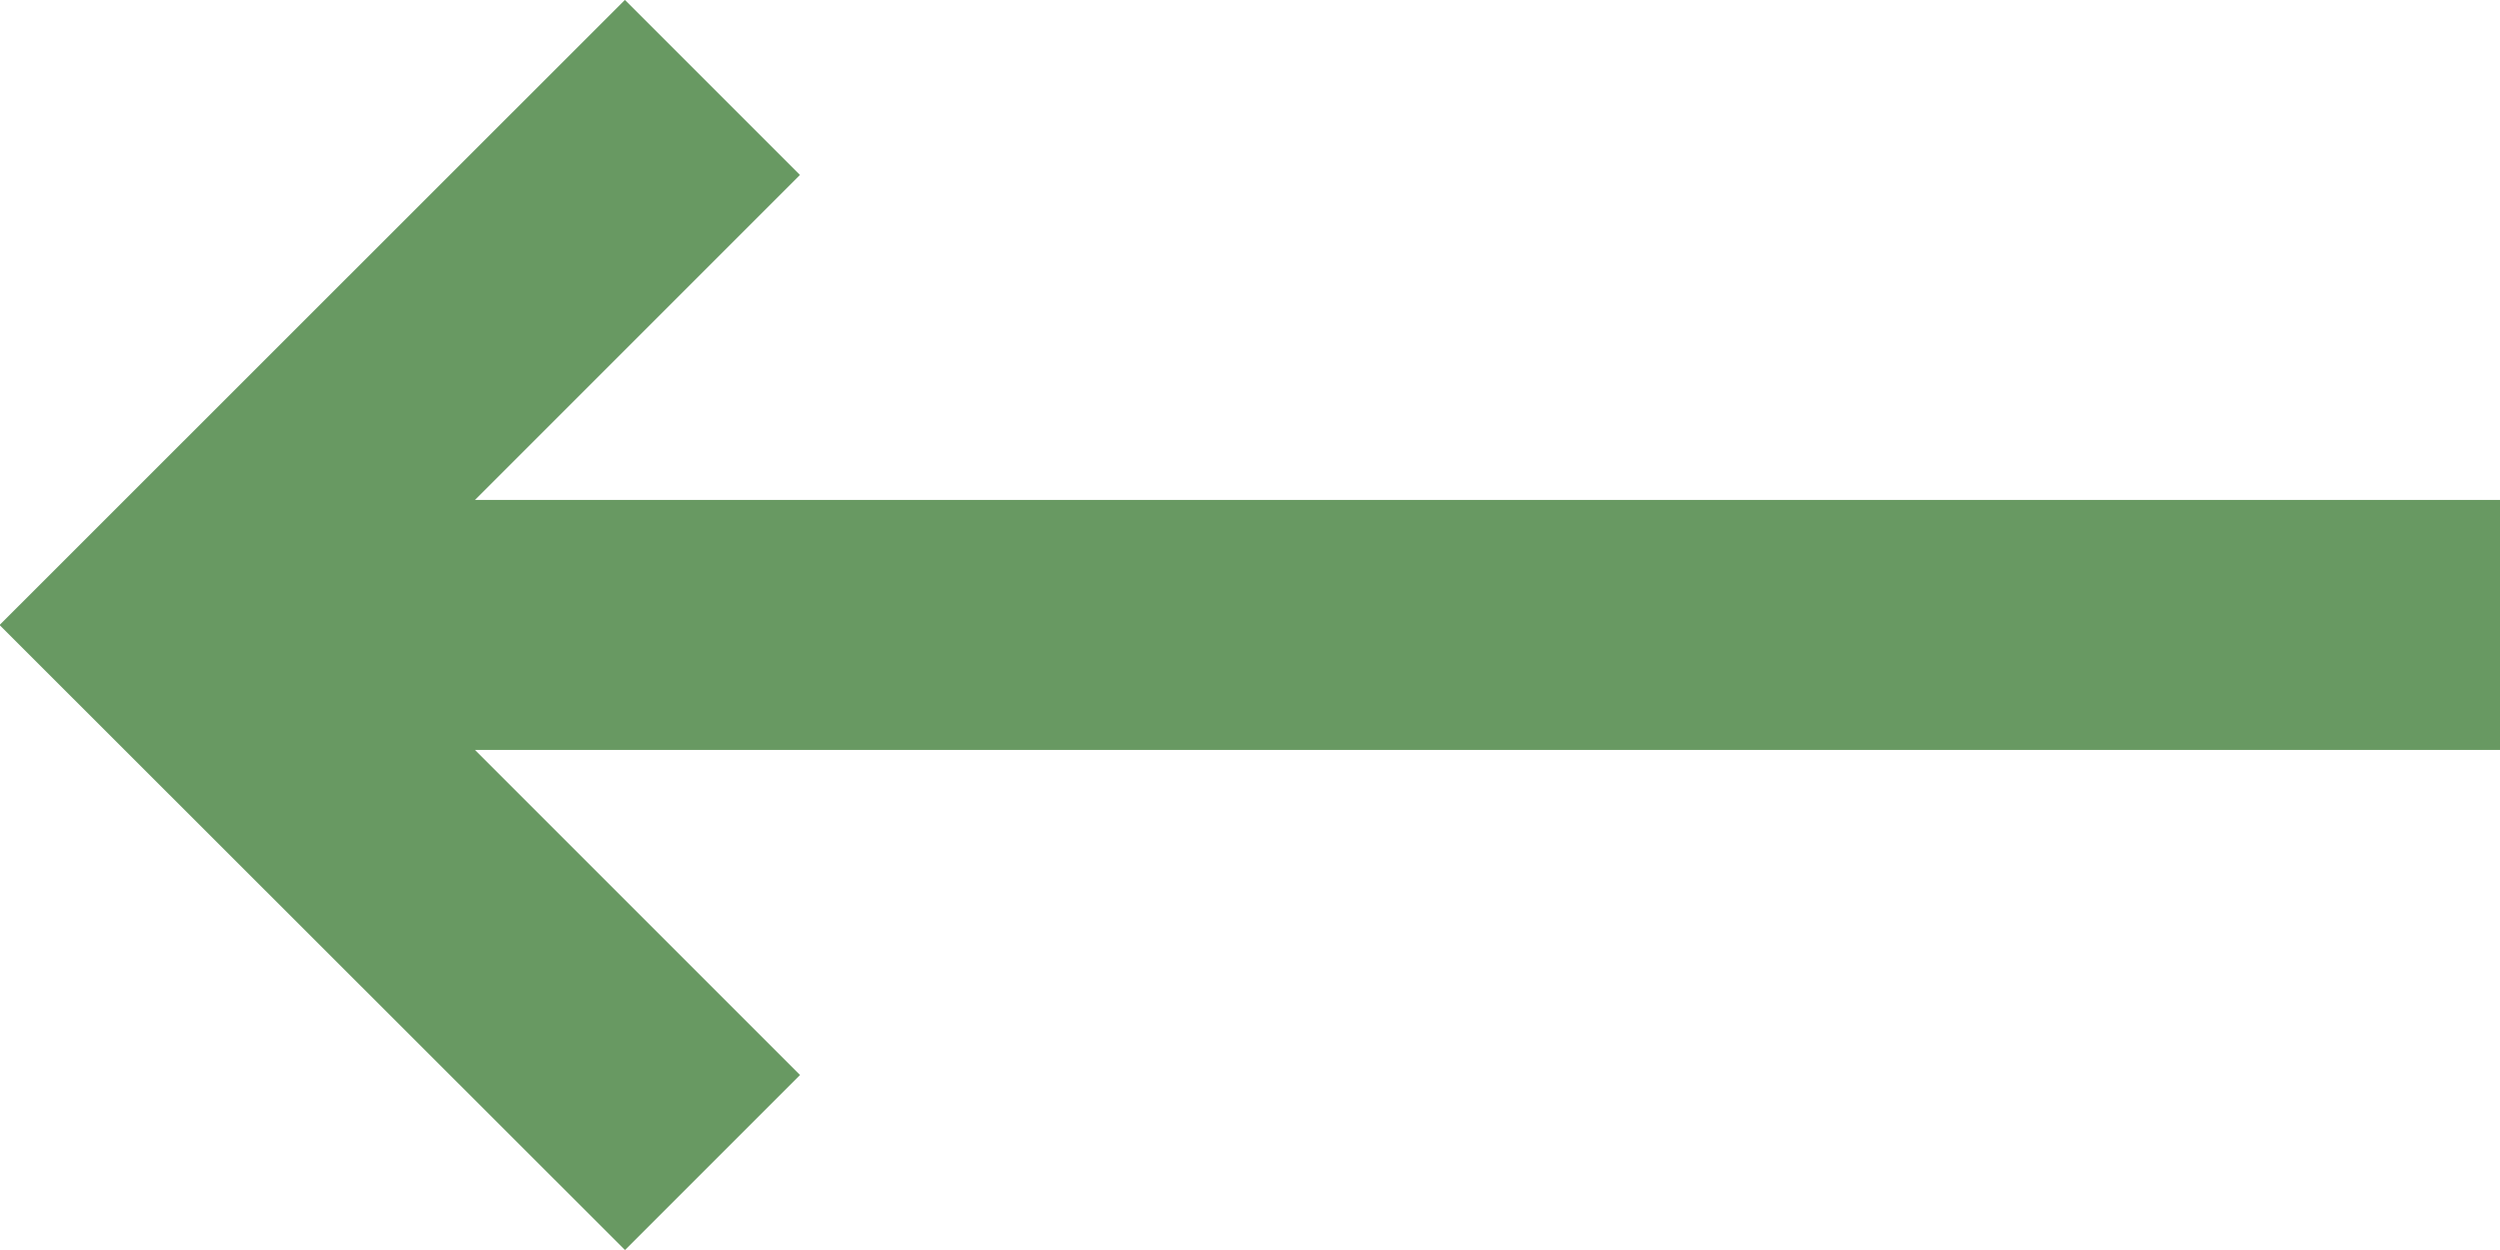 <svg xmlns="http://www.w3.org/2000/svg" width="28.995" height="14.498" viewBox="0 0 28.995 14.498">
  <path id="right-arrow_3423199" d="M21.746,5l-2.03,2.03L23.486,10.8H0v2.9H23.486l-3.769,3.769,2.03,2.03L29,12.249Z" transform="translate(28.995 19.498) rotate(180)" fill="#689962"/>
</svg>
